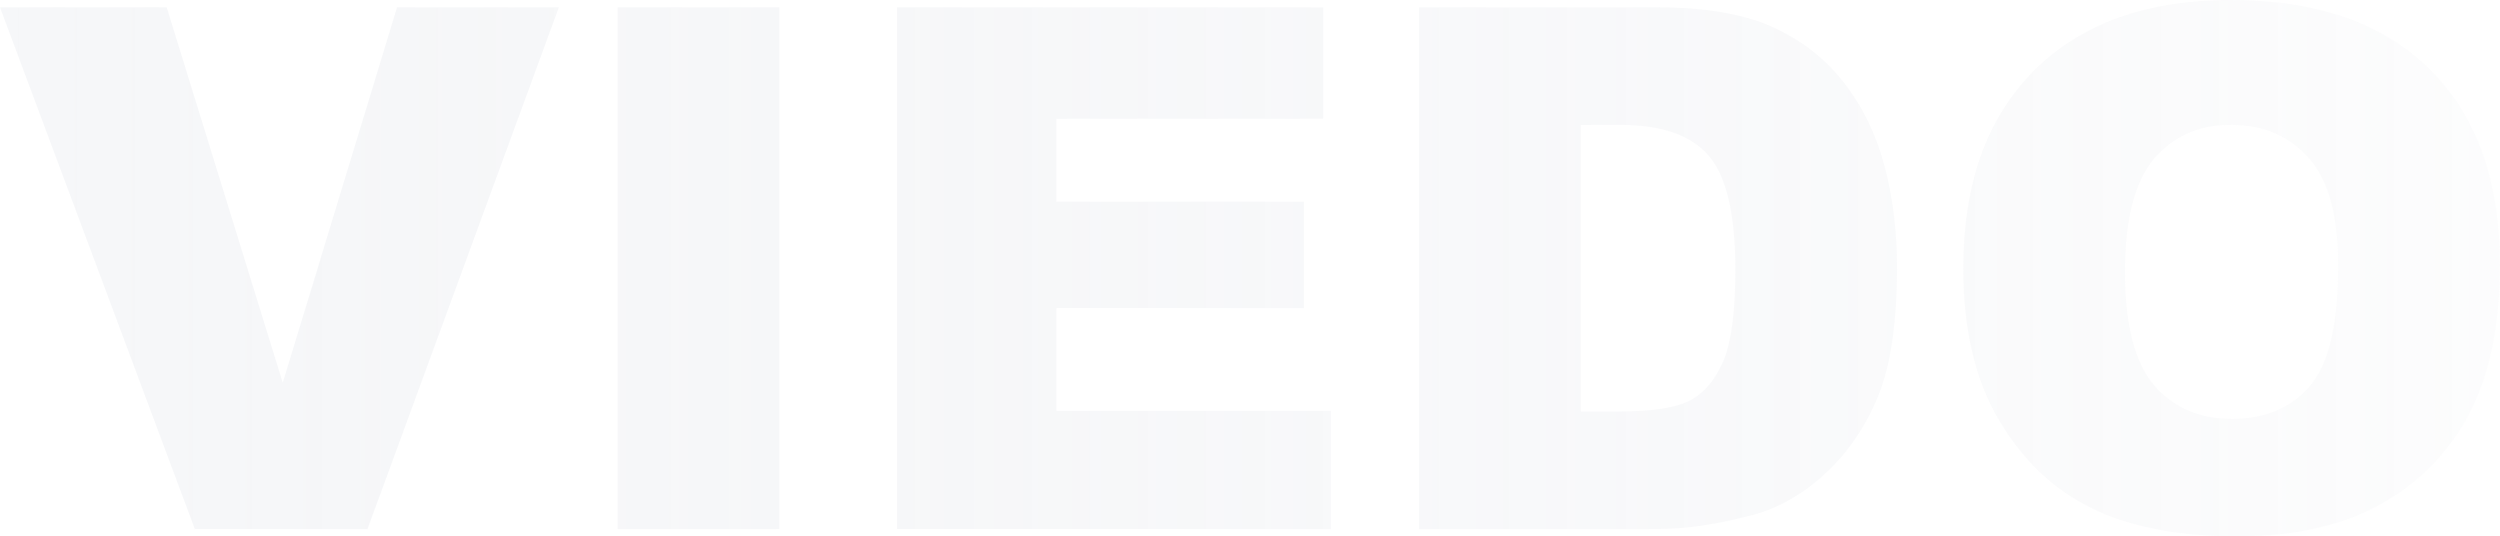 <?xml version="1.0" encoding="UTF-8"?>
<svg width="536px" height="115px" viewBox="0 0 536 115" version="1.1" xmlns="http://www.w3.org/2000/svg" xmlns:xlink="http://www.w3.org/1999/xlink">
    <title>VIEDO 2</title>
    <defs>
        <linearGradient x1="-1.11022302e-14%" y1="50%" x2="100%" y2="50%" id="linearGradient-1">
            <stop stop-color="#D1D6E0" offset="0%"></stop>
            <stop stop-color="#A5ACBD" stop-opacity="0.151" offset="100%"></stop>
        </linearGradient>
    </defs>
    <g id="页面-1" stroke="none" stroke-width="1" fill="none" fill-rule="evenodd" opacity="0.198">
        <g id="展会介绍+视频-PC" transform="translate(-363, -1736)" fill="url(#linearGradient-1)" fill-rule="nonzero">
            <g id="VIEDO-2" transform="translate(363, 1736)">
                <path d="M78.794,113.425 L119.812,1.575 L85.127,1.575 L60.622,82.067 L35.74,1.575 L0,1.575 L41.772,113.425 L78.794,113.425 Z M167.106,113.425 L167.106,1.575 L132.424,1.575 L132.424,113.425 L167.106,113.425 Z M285.341,113.425 L285.341,88.095 L226.494,88.095 L226.494,66.045 L279.547,66.045 L279.547,43.233 L226.494,43.233 L226.494,25.456 L283.686,25.456 L283.686,1.575 L192.329,1.575 L192.329,113.425 L285.341,113.425 Z M355.38,113.425 C361.508,113.425 368.344,112.407 375.889,110.373 C381.409,108.898 386.575,105.935 391.385,101.484 C396.196,97.034 399.956,91.515 402.666,84.928 C405.375,78.341 406.729,69.071 406.729,57.119 C406.729,49.489 405.818,42.266 403.995,35.451 C402.172,28.635 399.235,22.658 395.183,17.521 C391.132,12.384 386.005,8.442 379.801,5.695 C373.598,2.949 365.458,1.575 355.38,1.575 L355.38,1.575 L304.259,1.575 L304.259,113.425 L355.38,113.425 Z M347.274,88.219 L338.941,88.219 L338.941,26.781 L347.424,26.781 C356.232,26.781 362.538,28.98 366.342,33.377 C370.145,37.775 372.047,45.931 372.047,57.845 C372.047,66.845 371.196,73.352 369.495,77.366 C367.793,81.38 365.441,84.192 362.438,85.803 C359.435,87.414 354.381,88.219 347.274,88.219 L347.274,88.219 Z M479.633,115 C491.957,115 502.248,112.686 510.506,108.059 C518.764,103.432 525.078,96.959 529.447,88.64 C533.816,80.32 536,69.662 536,56.666 C536,38.763 531,24.843 520.999,14.906 C510.999,4.969 496.755,0 478.269,0 C460.238,0 446.172,5.057 436.07,15.172 C425.968,25.286 420.918,39.421 420.918,57.576 C420.918,70.573 423.468,81.395 428.57,90.043 C433.671,98.691 440.325,105.012 448.533,109.007 C456.74,113.002 467.107,115 479.633,115 Z M478.496,89.795 C471.436,89.795 465.855,87.352 461.753,82.466 C457.651,77.58 455.6,69.546 455.6,58.363 C455.6,47.08 457.663,38.996 461.79,34.11 C465.917,29.224 471.386,26.781 478.198,26.781 C485.308,26.781 490.939,29.186 495.09,33.996 C499.242,38.807 501.318,46.425 501.318,56.852 C501.318,69.243 499.329,77.831 495.351,82.617 C491.374,87.402 485.755,89.795 478.496,89.795 Z" id="VIEDO"></path>
            </g>
        </g>
    </g>
</svg>